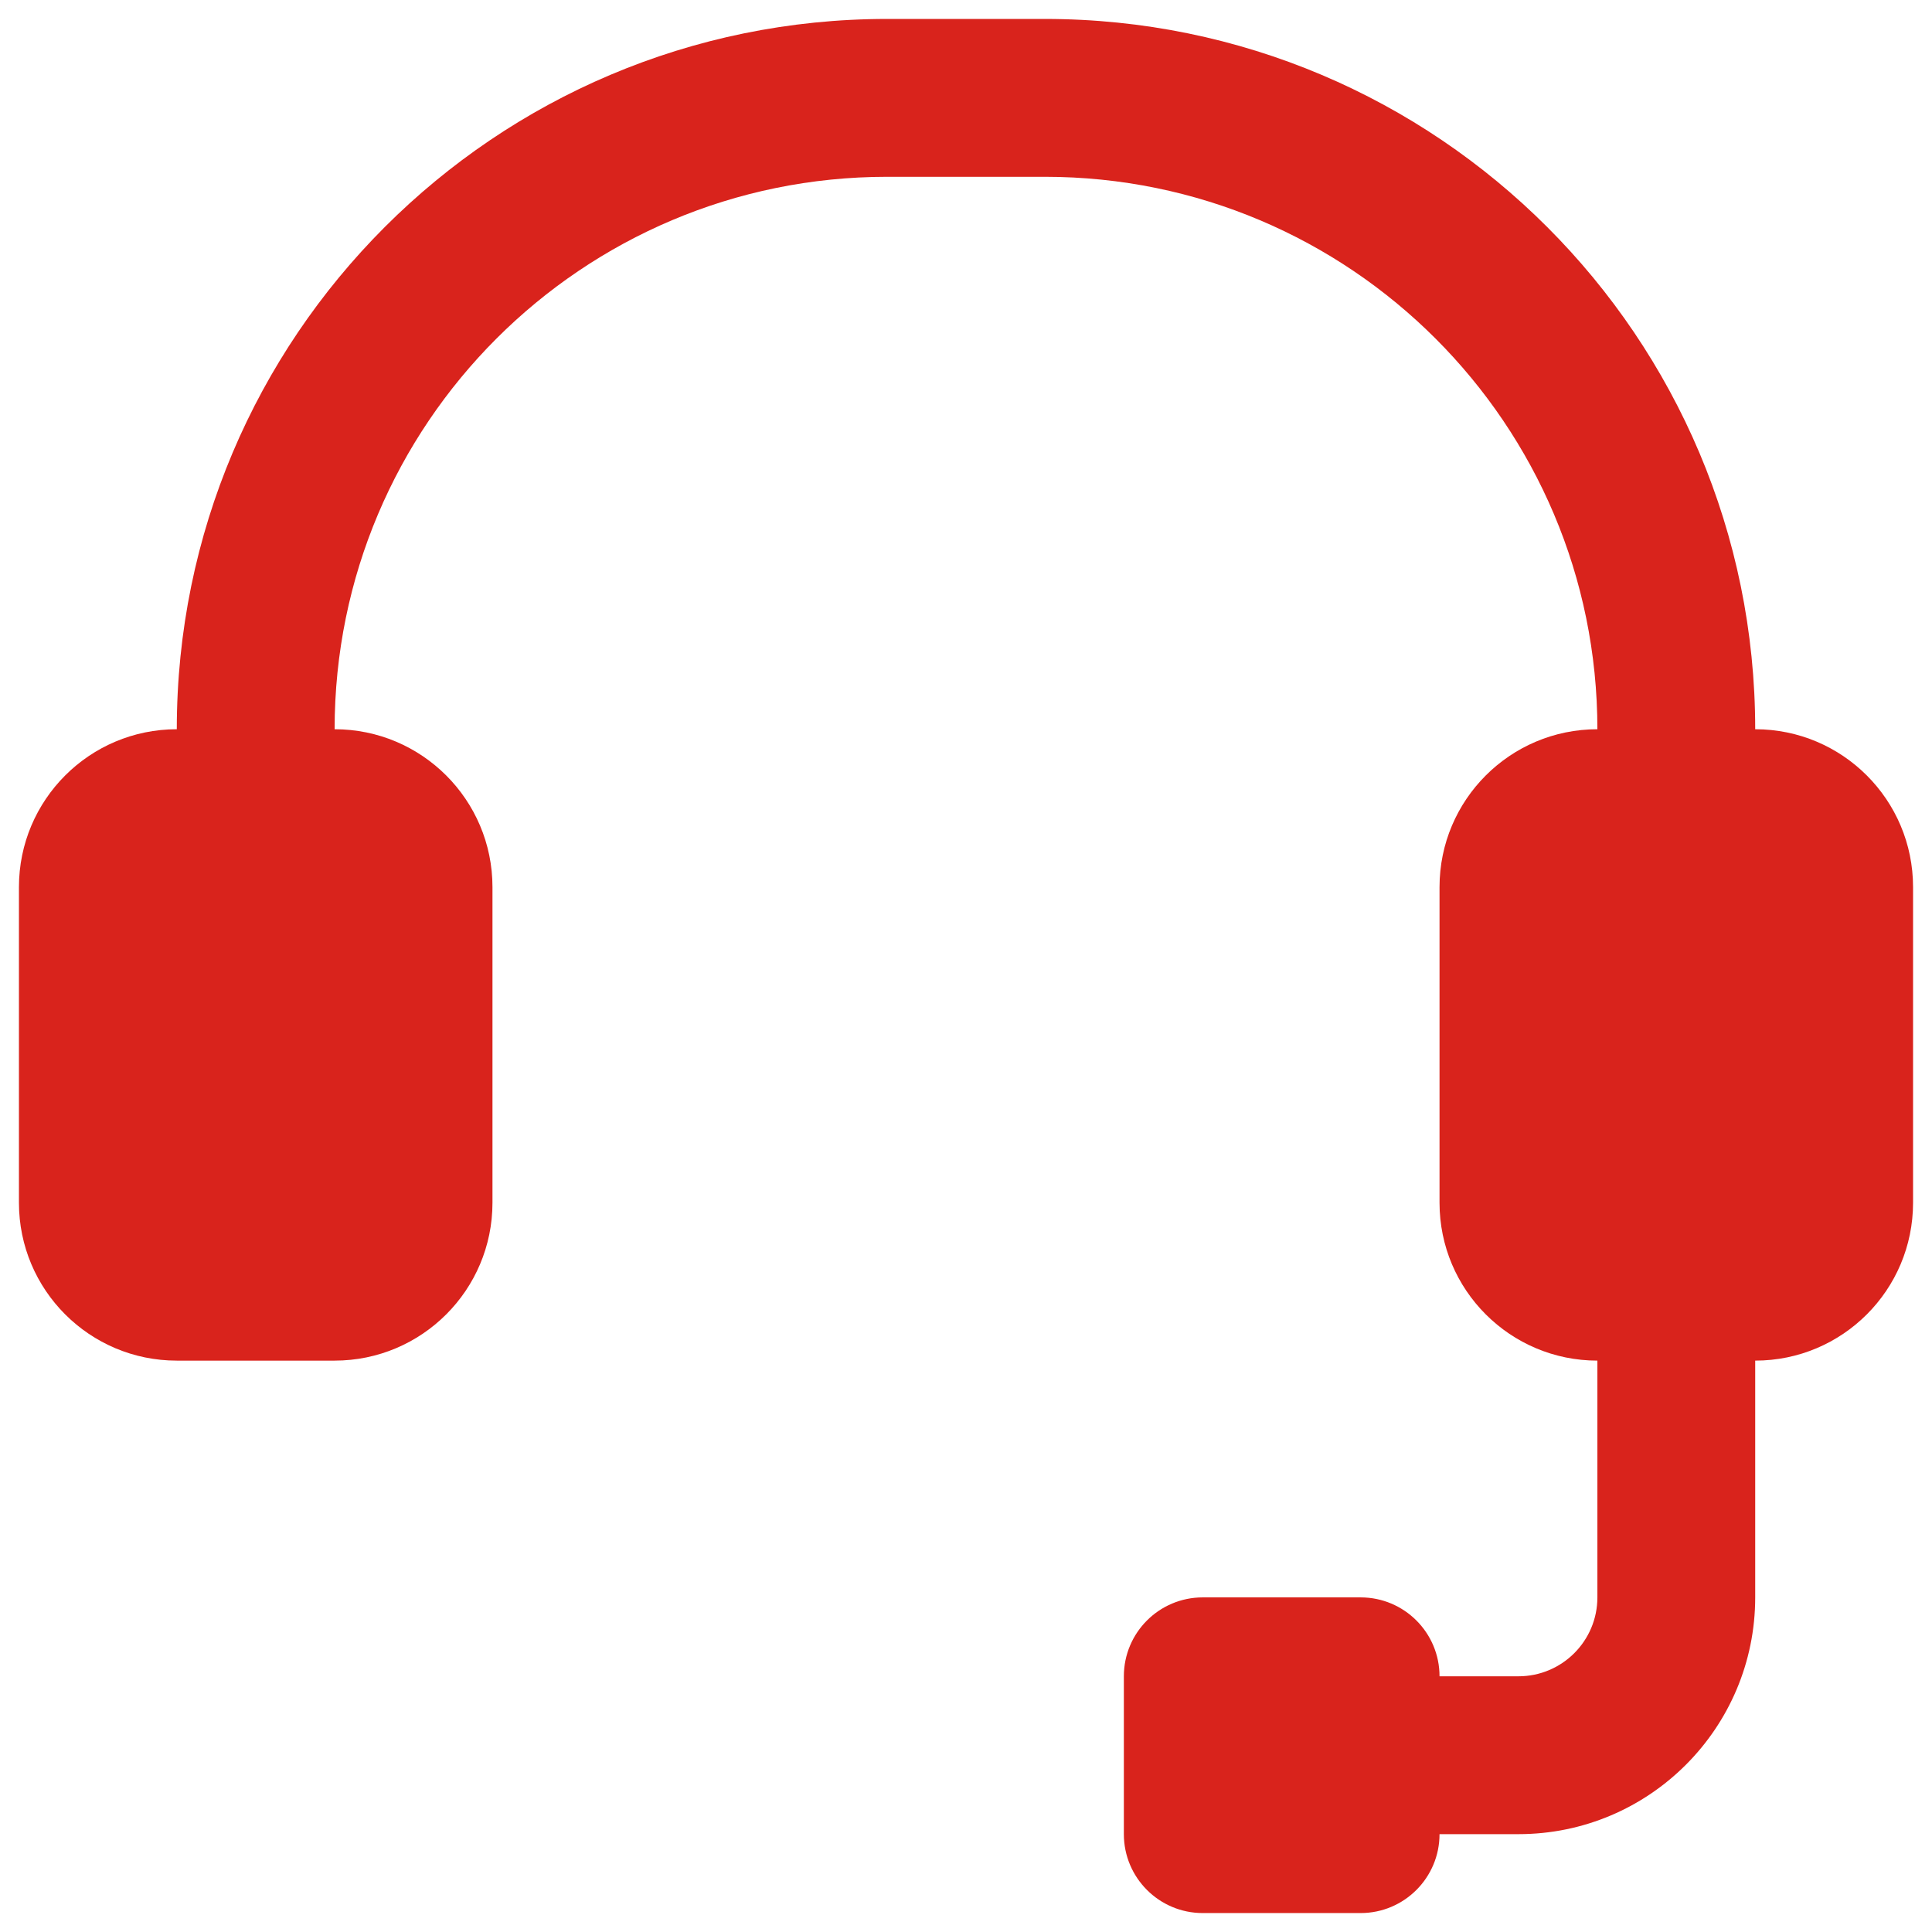 <svg width="51" height="51" viewBox="0 0 51 51" fill="none" xmlns="http://www.w3.org/2000/svg">
<path fill-rule="evenodd" clip-rule="evenodd" d="M46.333 19.25C48.635 19.25 50.5 21.116 50.5 23.417V31.75C50.5 34.051 48.635 35.917 46.333 35.917V42.167C46.333 45.618 43.535 48.417 40.083 48.417H38C38 49.567 37.067 50.5 35.917 50.5H31.75C30.599 50.5 29.667 49.567 29.667 48.417V44.25C29.667 43.099 30.599 42.167 31.75 42.167H35.917C37.067 42.167 38 43.099 38 44.25H40.083C41.234 44.25 42.167 43.317 42.167 42.167V35.917C39.865 35.917 38 34.051 38 31.75V23.417C38 21.116 39.865 19.25 42.167 19.25C42.167 11.196 35.638 4.667 27.583 4.667H23.417C15.363 4.667 8.833 11.196 8.833 19.25C11.134 19.25 13 21.116 13 23.417V31.75C13 34.051 11.134 35.917 8.833 35.917H4.667C2.365 35.917 0.5 34.051 0.5 31.75V23.417C0.5 21.116 2.365 19.25 4.667 19.25C4.667 8.895 13.061 0.5 23.417 0.5H27.583C37.939 0.5 46.333 8.895 46.333 19.25Z" fill="#D9231C"/>
</svg>
